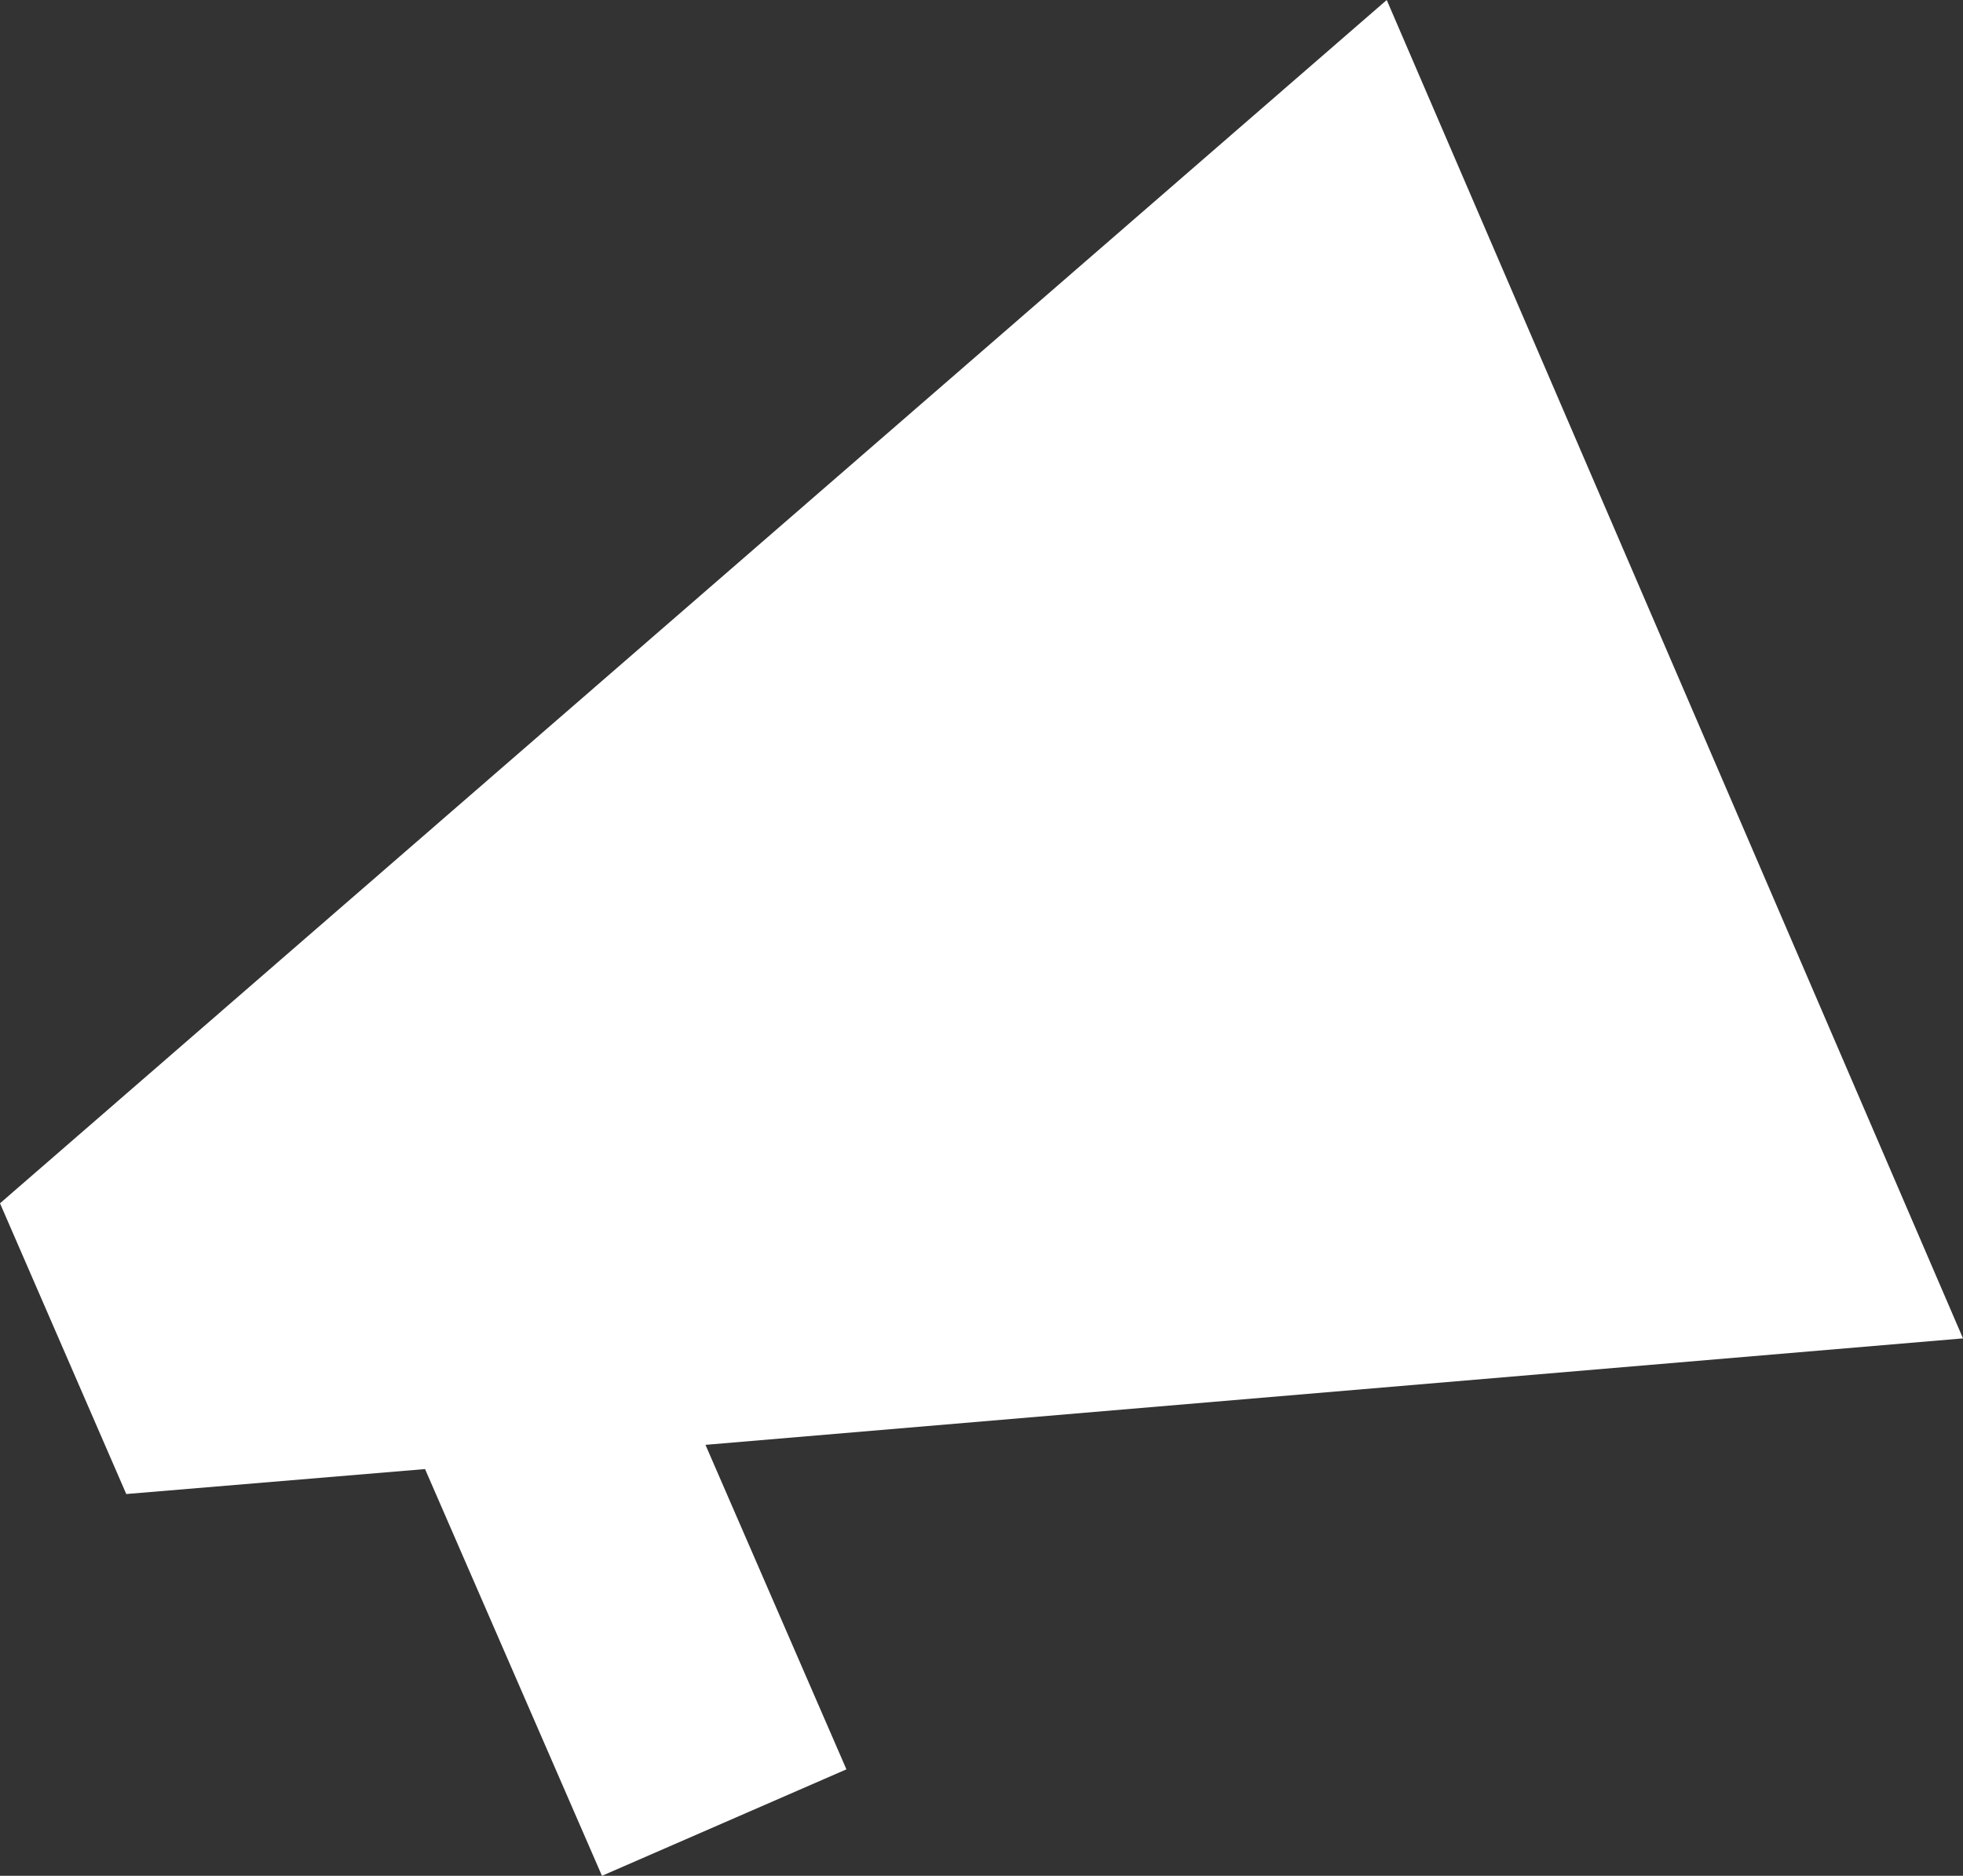 <?xml version="1.0" encoding="UTF-8"?> <svg xmlns="http://www.w3.org/2000/svg" id="Layer_2" data-name="Layer 2" viewBox="0 0 26.74 25.55"><rect x="0" y="0" width="26.74" height="25.55" fill="#333333" stroke="none"/> <defs> <style> .cls-1 { fill: #fff; } </style> </defs> <g id="Layer_1-2" data-name="Layer 1"> <polygon class="cls-1" points="18.89 0 0 16.39 1.72 20.35 5.79 20.01 8.2 25.55 11.53 24.1 9.61 19.68 26.74 18.23 18.89 0"></polygon> </g> </svg> 
